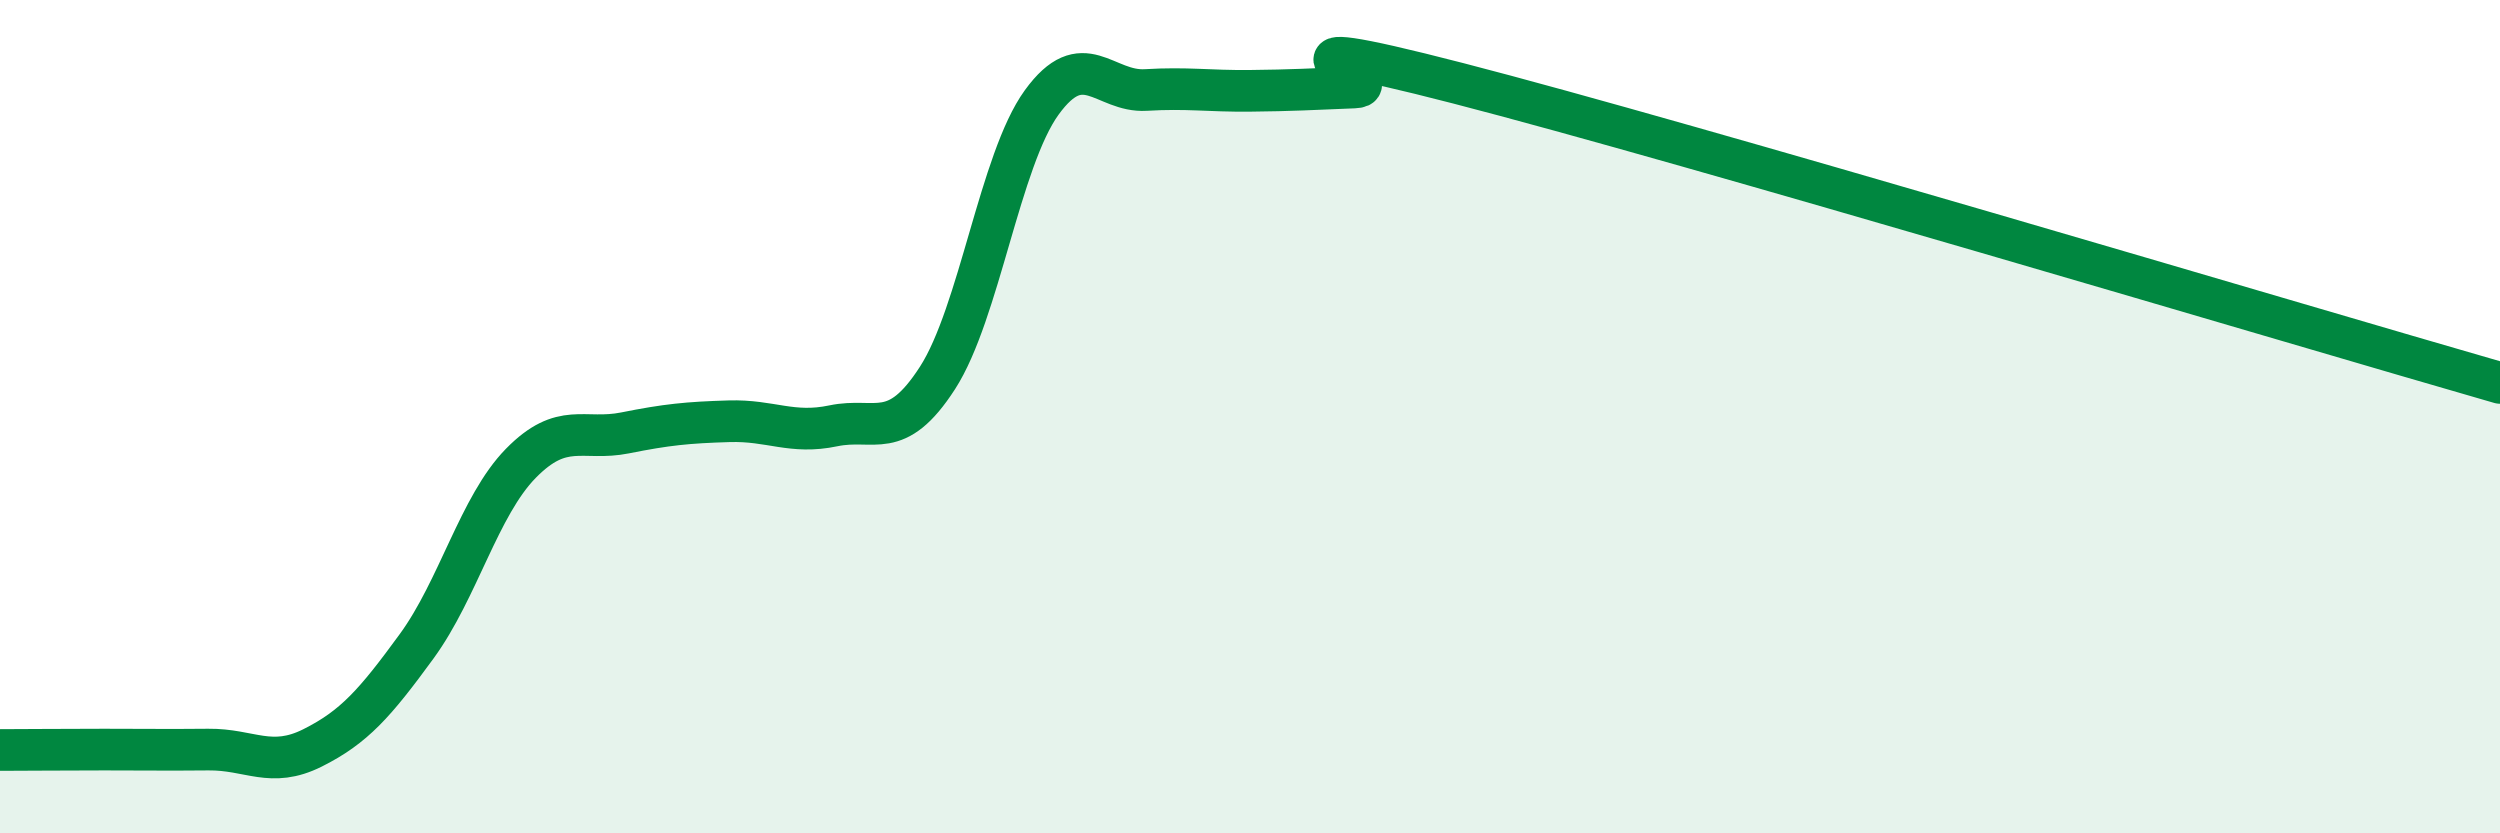 
    <svg width="60" height="20" viewBox="0 0 60 20" xmlns="http://www.w3.org/2000/svg">
      <path
        d="M 0,18 C 0.5,18 1.5,17.99 2.5,17.99 C 3.5,17.99 4,18 5,17.99 C 6,17.98 6.5,18.45 7.5,17.95 C 8.5,17.45 9,16.88 10,15.51 C 11,14.14 11.5,12.14 12.5,11.12 C 13.5,10.1 14,10.59 15,10.39 C 16,10.19 16.5,10.14 17.5,10.11 C 18.5,10.08 19,10.43 20,10.22 C 21,10.01 21.5,10.62 22.5,9.07 C 23.5,7.52 24,3.84 25,2.46 C 26,1.08 26.5,2.22 27.5,2.16 C 28.5,2.1 29,2.19 30,2.18 C 31,2.17 31.5,2.14 32.5,2.1 C 33.5,2.06 29.5,0.58 35,2 C 40.5,3.42 55,7.75 60,9.19L60 20L0 20Z"
        fill="#008740"
        opacity="0.1"
        stroke-linecap="round"
        stroke-linejoin="round"
      />
      <path
        d="M 0,18 C 0.5,18 1.5,17.99 2.5,17.99 C 3.5,17.99 4,18 5,17.99 C 6,17.98 6.5,18.45 7.5,17.95 C 8.5,17.45 9,16.88 10,15.51 C 11,14.14 11.5,12.14 12.5,11.12 C 13.5,10.1 14,10.59 15,10.39 C 16,10.19 16.5,10.14 17.5,10.11 C 18.5,10.08 19,10.43 20,10.22 C 21,10.01 21.5,10.62 22.5,9.07 C 23.5,7.52 24,3.84 25,2.46 C 26,1.08 26.5,2.22 27.5,2.16 C 28.5,2.1 29,2.19 30,2.18 C 31,2.17 31.5,2.14 32.5,2.1 C 33.5,2.06 29.5,0.58 35,2 C 40.5,3.42 55,7.75 60,9.19"
        stroke="#008740"
        stroke-width="1"
        fill="none"
        stroke-linecap="round"
        stroke-linejoin="round"
      />
    </svg>
  